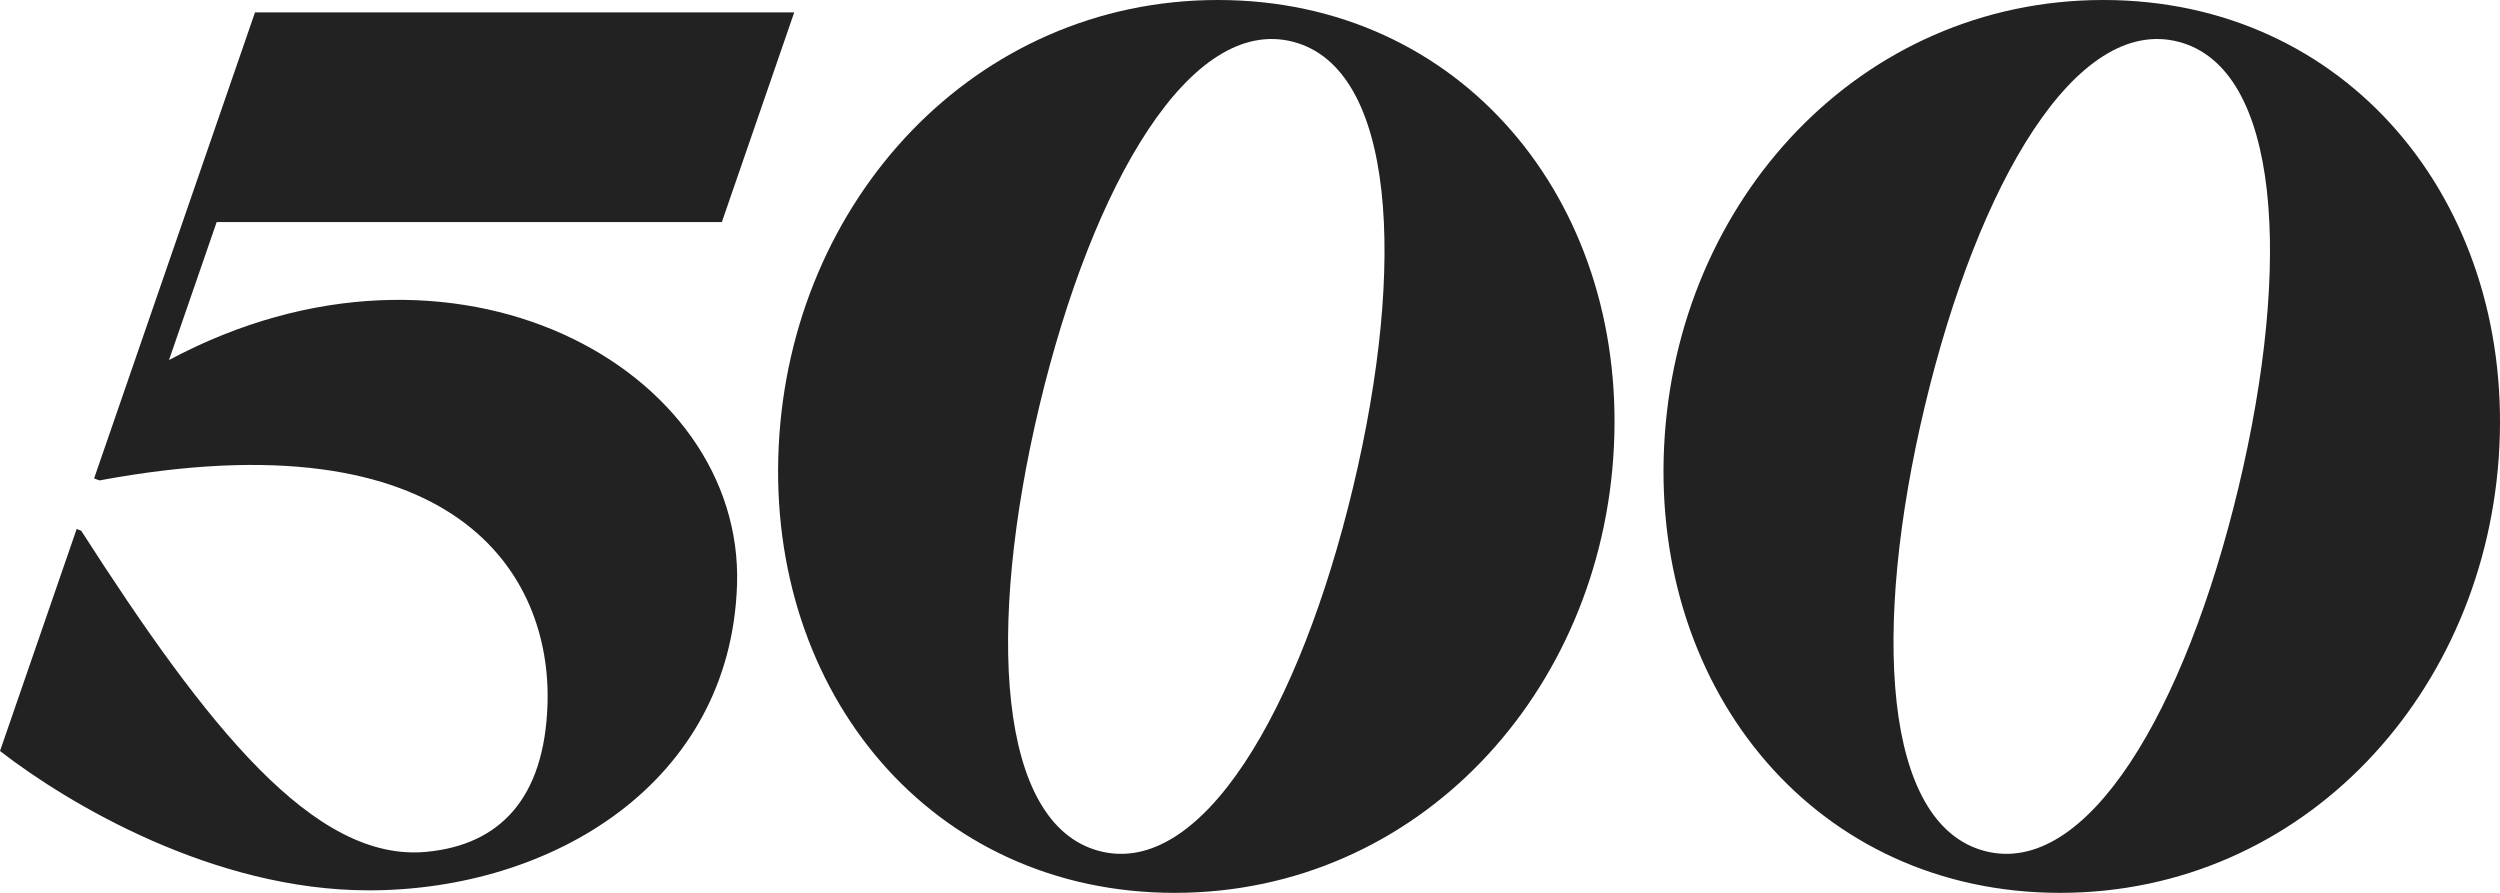 <svg width="42" height="15" viewBox="0 0 42 15" fill="none" xmlns="http://www.w3.org/2000/svg">
<g clip-path="url(#clip0_3598_22616)">
<path d="M21.724 0.702C20.008 0.256 18.361 3.061 17.463 6.815C16.566 10.57 16.756 13.852 18.472 14.298C20.188 14.744 21.834 11.939 22.732 8.185C23.63 4.43 23.439 1.148 21.724 0.702ZM27.114 7.5C26.914 11.642 23.815 15 19.735 15C15.655 15 12.881 11.642 13.082 7.5C13.282 3.358 16.381 0 20.461 0C24.541 0 27.315 3.358 27.114 7.5ZM36.599 0.702C34.884 0.256 33.237 3.061 32.339 6.815C31.441 10.57 31.632 13.852 33.347 14.298C35.063 14.744 36.71 11.939 37.608 8.185C38.506 4.43 38.315 1.148 36.599 0.702ZM41.99 7.5C41.789 11.642 38.69 15 34.61 15C30.53 15 27.756 11.642 27.957 7.5C28.157 3.358 31.256 0 35.336 0C39.416 0 42.19 3.358 41.99 7.5ZM12.382 9.828C12.271 13.154 9.277 14.958 6.195 14.958C3.583 14.958 1.145 13.503 0 12.617L1.288 8.887L1.364 8.916C3.482 12.216 5.281 14.488 7.162 14.311C8.407 14.194 9.146 13.404 9.198 11.837C9.271 9.658 7.675 6.956 1.671 8.071L1.581 8.037L4.284 0.208H13.343L12.127 3.731H3.64L2.839 6.049C7.635 3.482 12.504 6.19 12.382 9.828Z" fill="#222222"/>
</g>
<defs>
<clipPath id="clip0_3598_22616">
<rect width="42" height="15" fill="white"/>
</clipPath>
</defs>
</svg>
